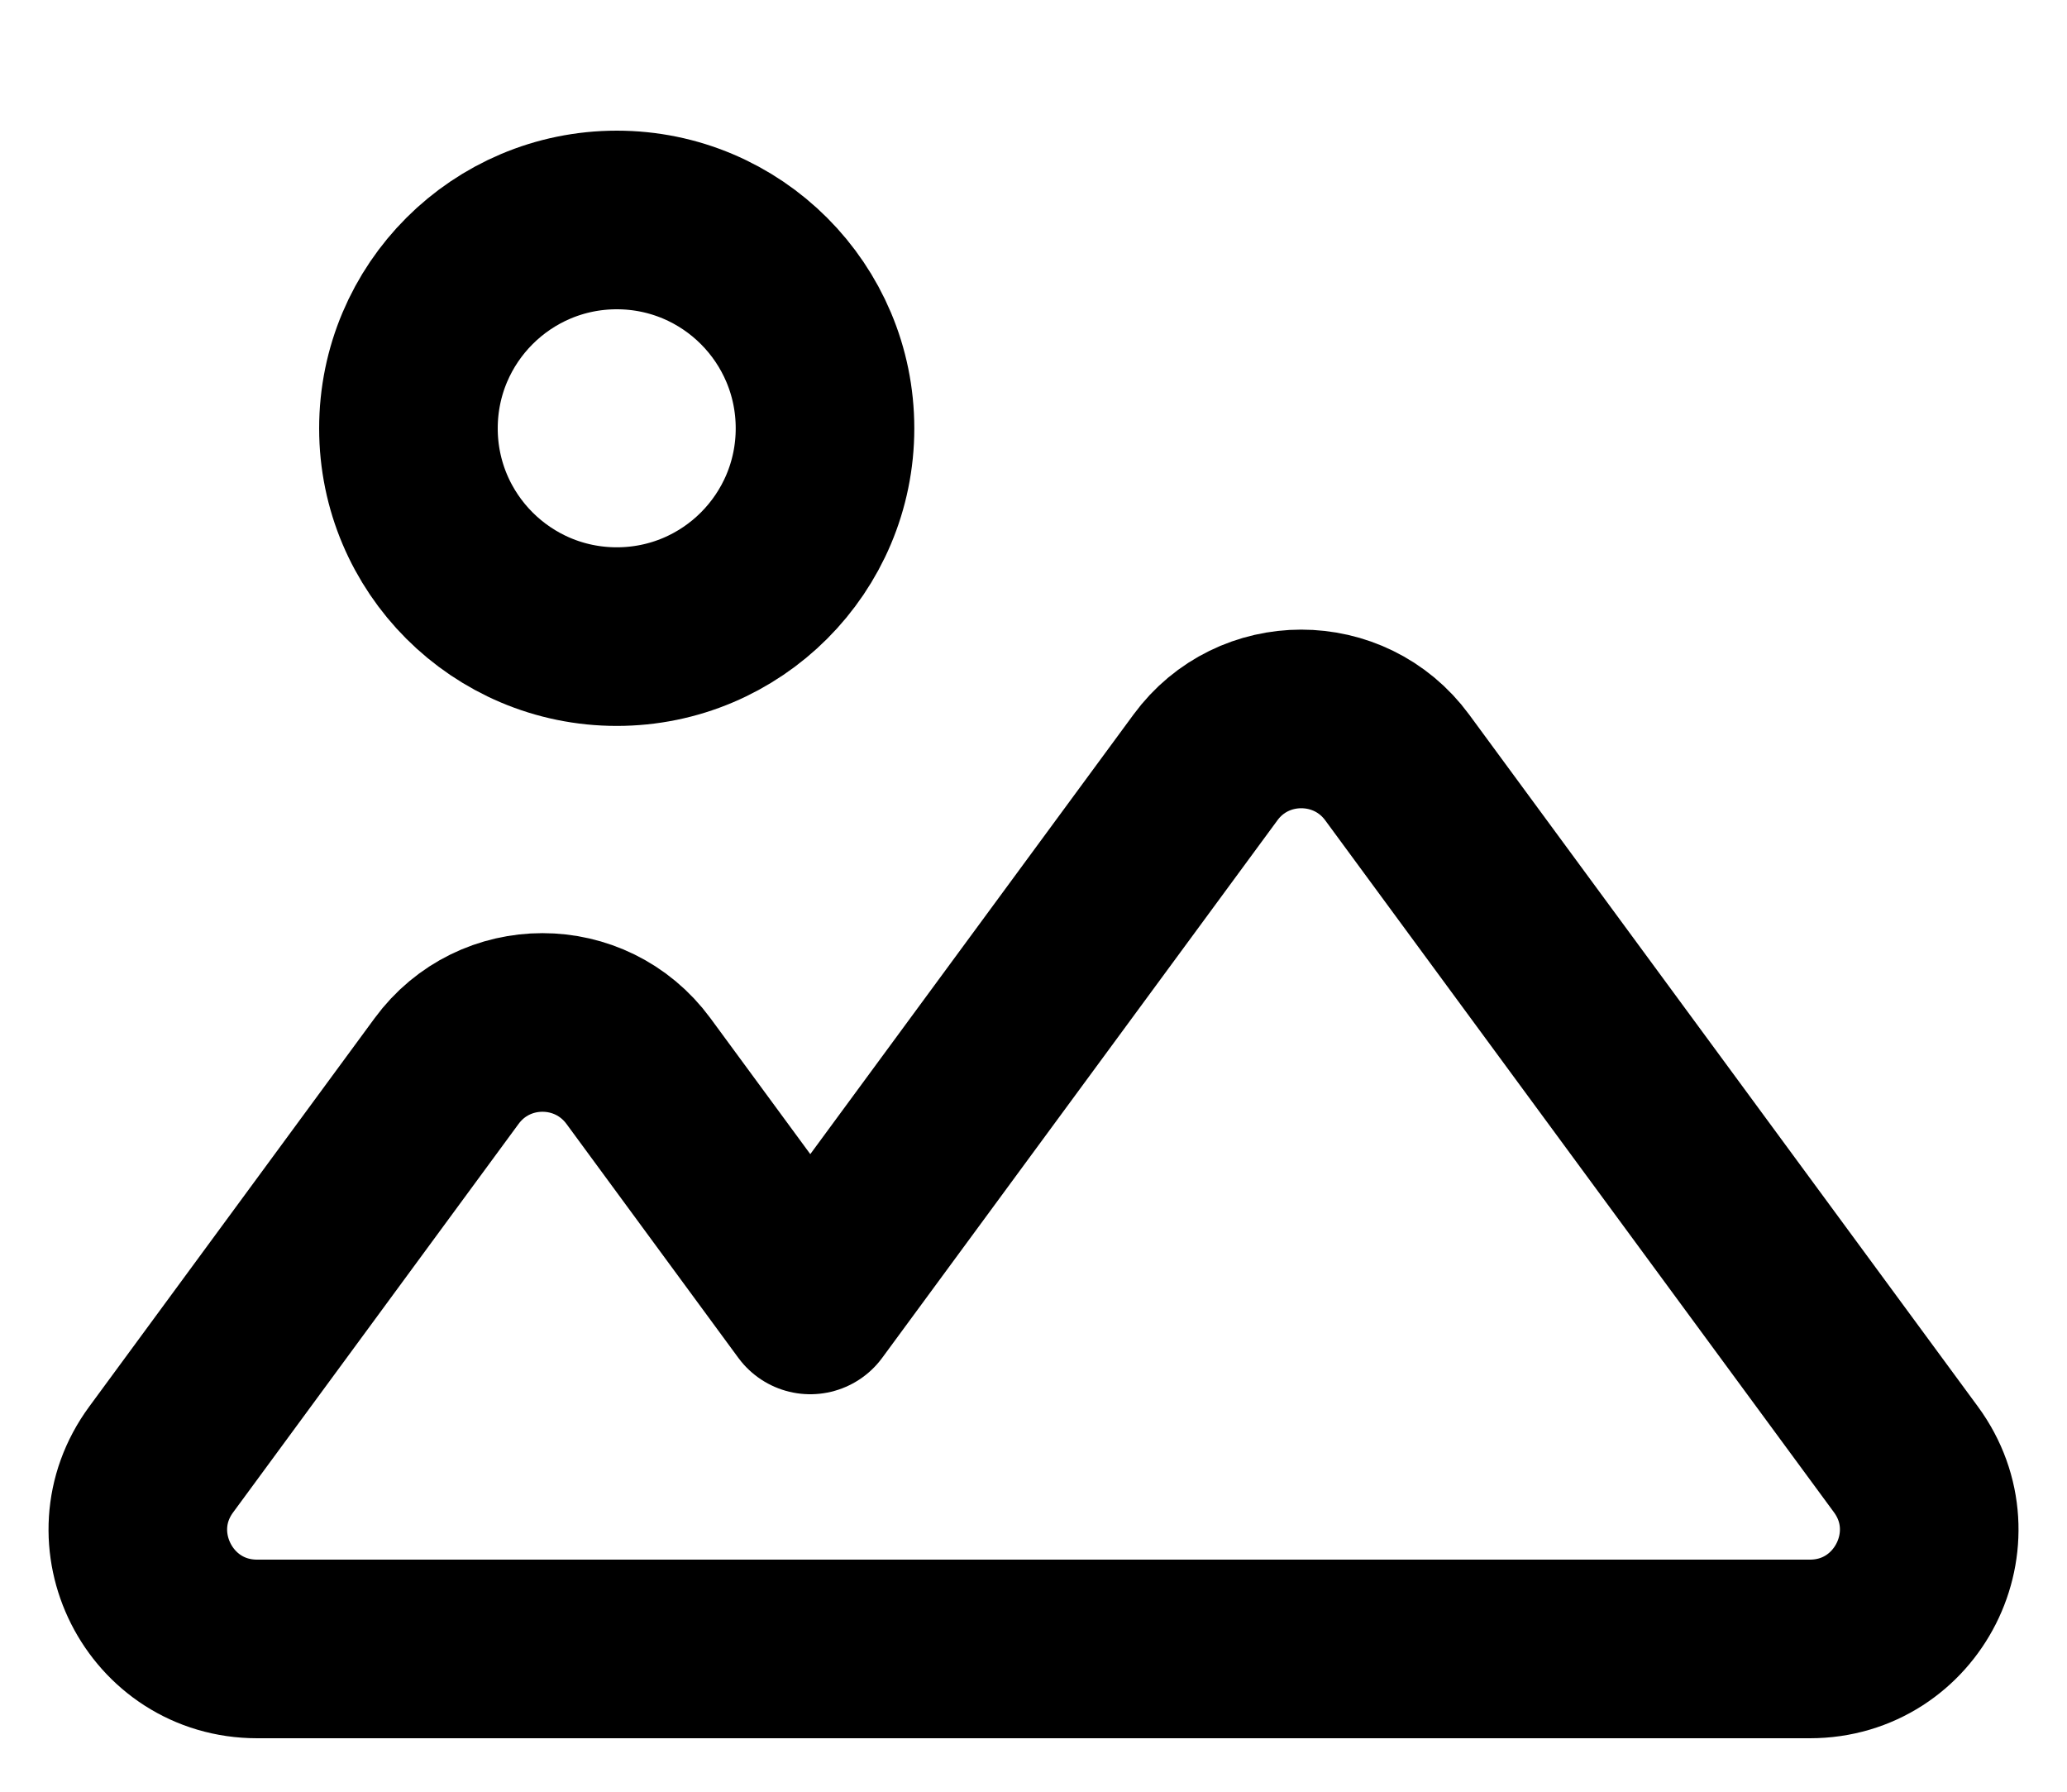 <svg width="15" height="13" viewBox="0 0 15 13" fill="none" xmlns="http://www.w3.org/2000/svg">
<path d="M13.831 10.589L10.139 5.568C9.794 5.099 9.092 5.099 8.748 5.568L5.88 9.468L4.633 7.771C4.287 7.301 3.586 7.301 3.241 7.771L1.17 10.589C0.75 11.159 1.157 11.964 1.866 11.964H13.134C13.843 11.964 14.25 11.159 13.831 10.589Z" stroke="black" stroke-width="1.296" stroke-linecap="round" stroke-linejoin="round"/>
<path d="M4.476 4.619C5.311 4.619 5.987 3.942 5.987 3.108C5.987 2.273 5.311 1.596 4.476 1.596C3.641 1.596 2.964 2.273 2.964 3.108C2.964 3.942 3.641 4.619 4.476 4.619Z" stroke="black" stroke-width="1.296" stroke-linecap="round" stroke-linejoin="round"/>
</svg>
